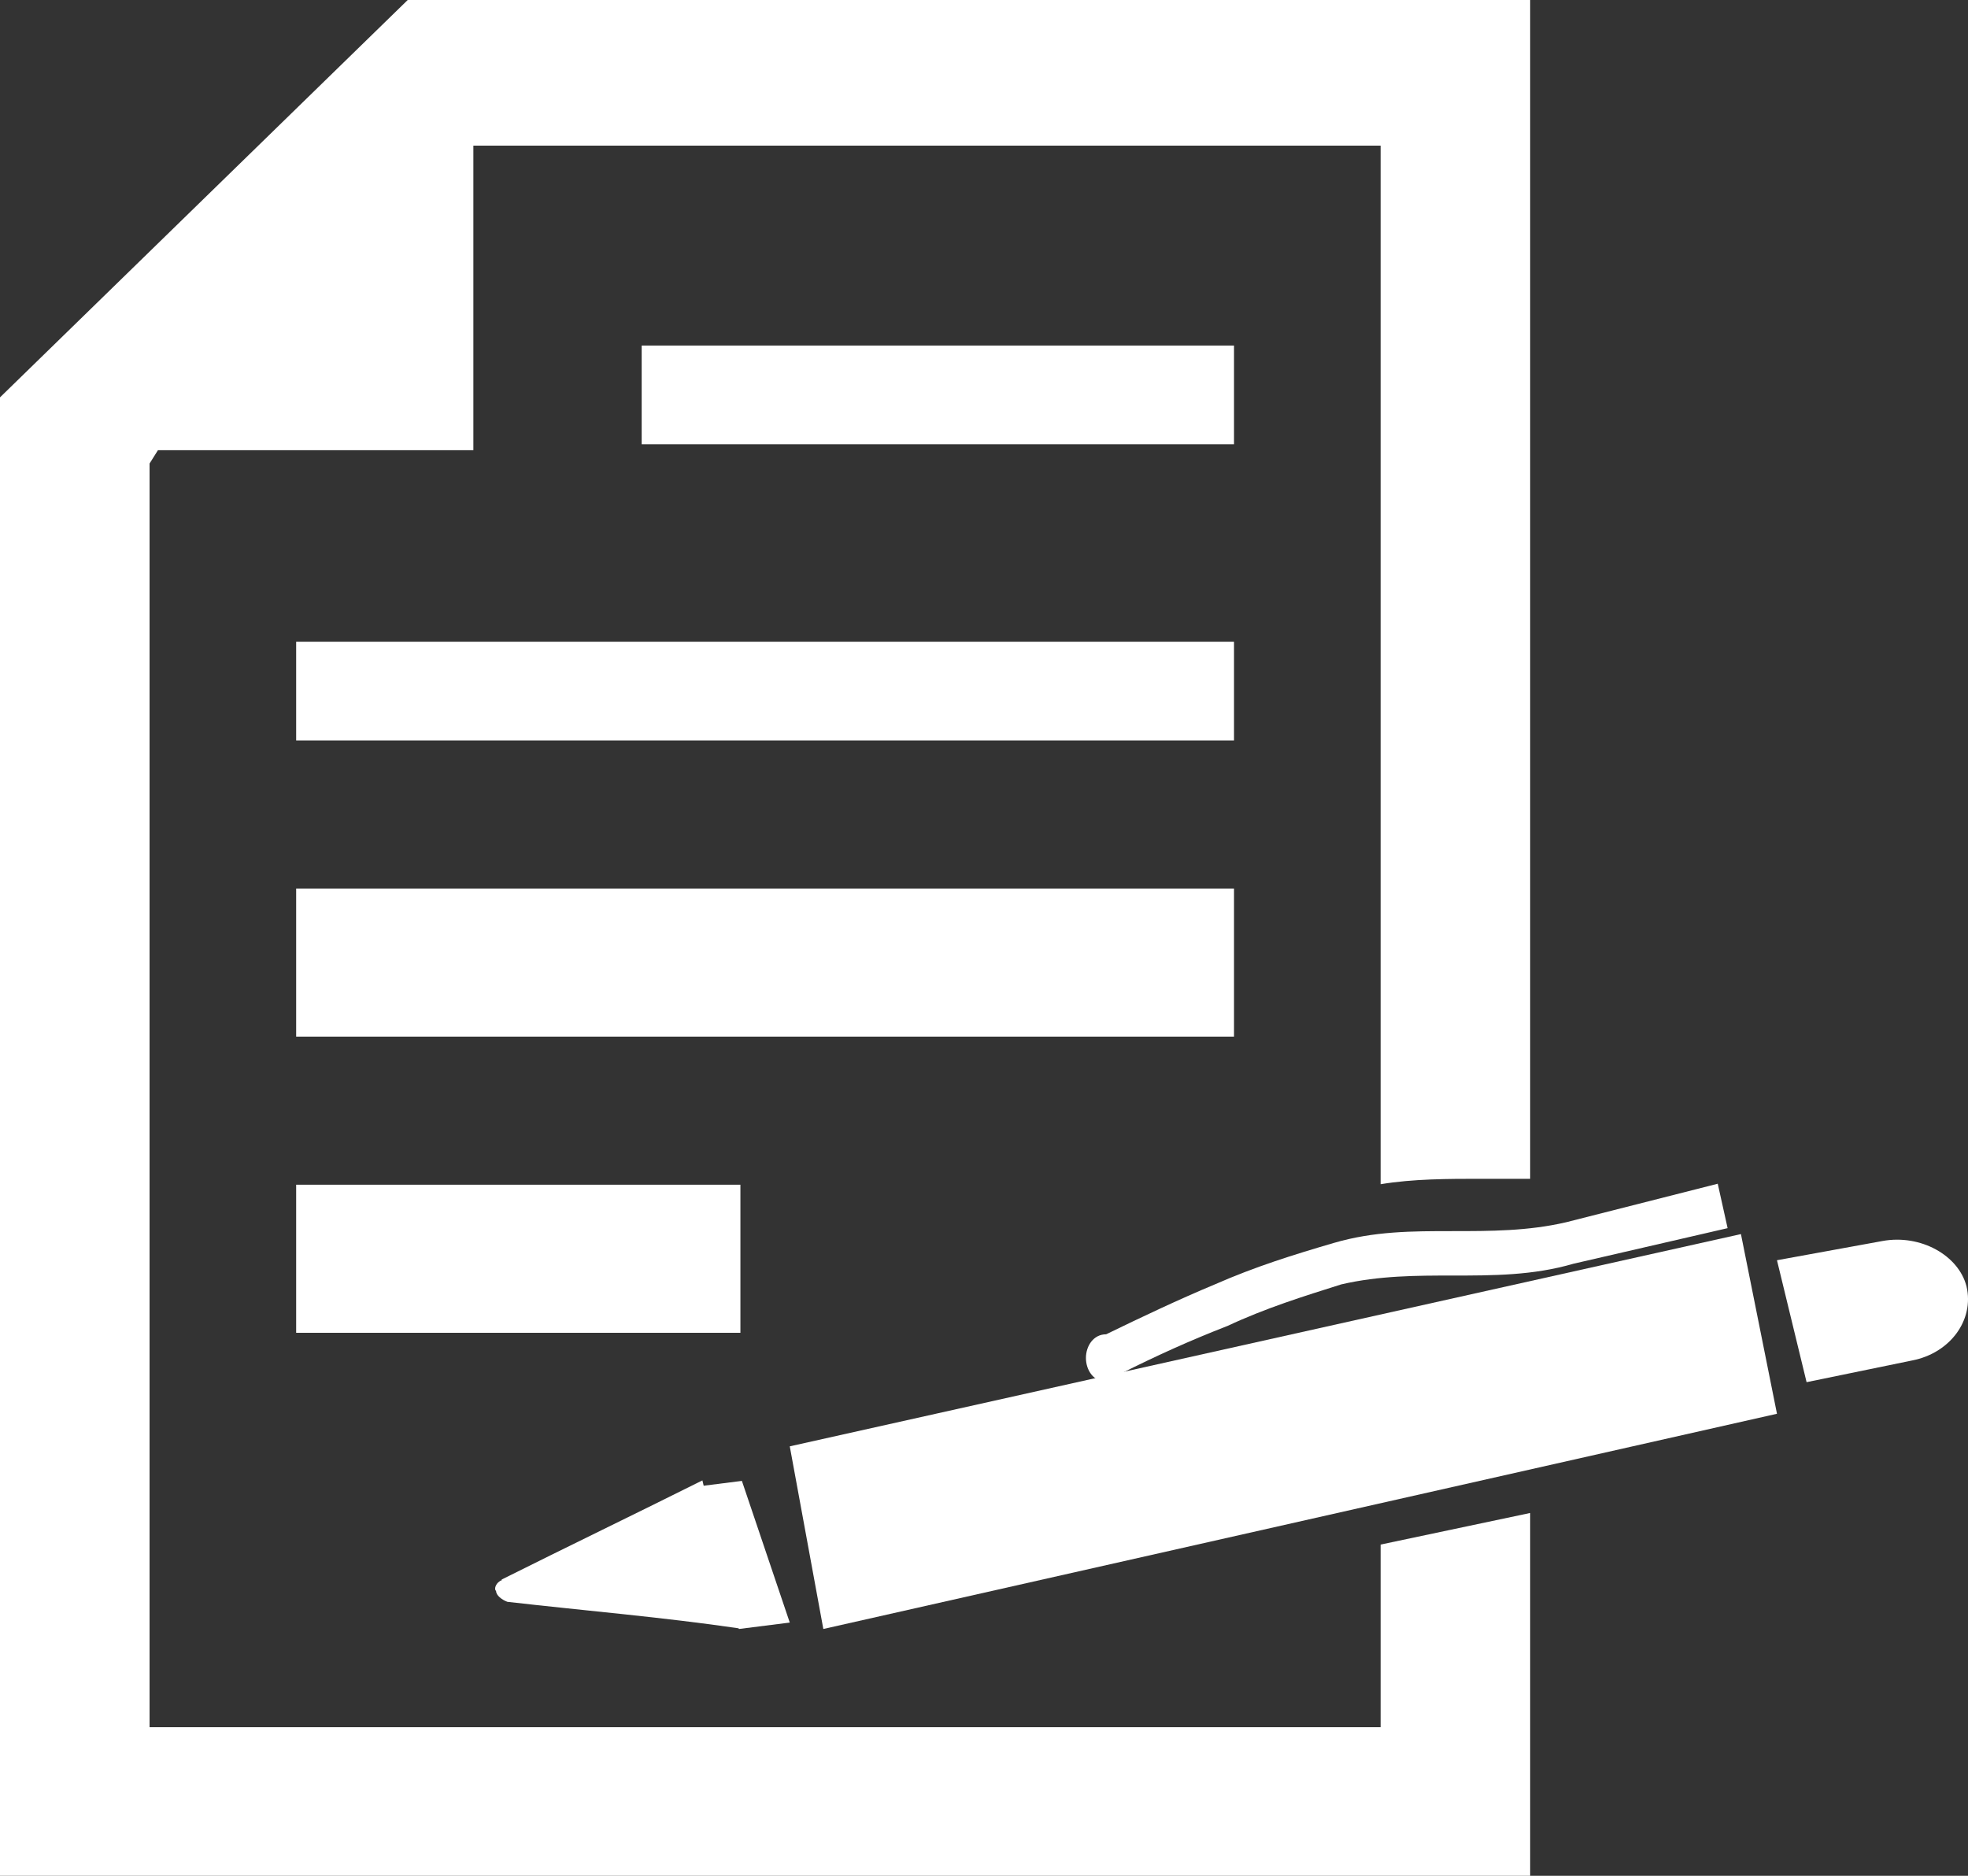 <svg xmlns="http://www.w3.org/2000/svg" id="b" width="39.87" height="38" viewBox="0 0 39.87 38"><rect x="0" y="0" width="39.87" height="38" fill="#333333" stroke="none"/><g id="c"><g><path d="M39.84,26.06c-.16-.63-.93-1.06-1.7-.92l-2.14,.39,.6,2.47,2.14-.44c.77-.15,1.26-.82,1.1-1.5Z" fill="#fff" fill-rule="evenodd"/><path d="M10.17,32.01c-.12,.04-.17,.18-.12,.22,0,.09,.12,.18,.23,.22,1.57,.18,3.14,.31,4.71,.54-.23-.99-.52-1.97-.76-3-1.34,.67-2.73,1.34-4.07,2.01Z" fill="#fff" fill-rule="evenodd"/><path d="M14,30.13l.97,2.87,1.03-.13-.97-2.87-1.03,.13Z" fill="#fff" fill-rule="evenodd"/><path d="M22.41,28c.1,0,.2-.06,.31-.18,.72-.36,1.38-.66,2.15-.96,.77-.36,1.54-.6,2.3-.84,.77-.18,1.54-.18,2.25-.18,.82,0,1.64,0,2.46-.24l3.12-.72-.2-.9-3.07,.78c-.77,.18-1.54,.18-2.3,.18-.82,0-1.59,0-2.41,.24-.82,.24-1.59,.48-2.41,.84-.72,.3-1.48,.66-2.2,1.01-.26,0-.41,.24-.41,.48s.15,.48,.41,.48Z" fill="#fff" fill-rule="evenodd"/><path d="M16,29.3l.68,3.7,19.32-4.36-.73-3.64-19.27,4.3Z" fill="#fff" fill-rule="evenodd"/><rect x="13" y="7" width="12" height="2" fill="#fff"/><rect x="6" y="13" width="19" height="2" fill="#fff"/><rect x="6" y="18" width="19" height="3" fill="#fff"/><rect x="6" y="24" width="9" height="3" fill="#fff"/><path d="M27.97,31.29v3.7H3.03V9.39l.17-.27h6.39V2.95H27.97V23.99c.66-.11,1.38-.11,2.04-.11h.99V0H8.26L0,8.05v29.95H31v-7.35l-3.03,.64Z" fill="#fff" fill-rule="evenodd"/></g></g></svg>